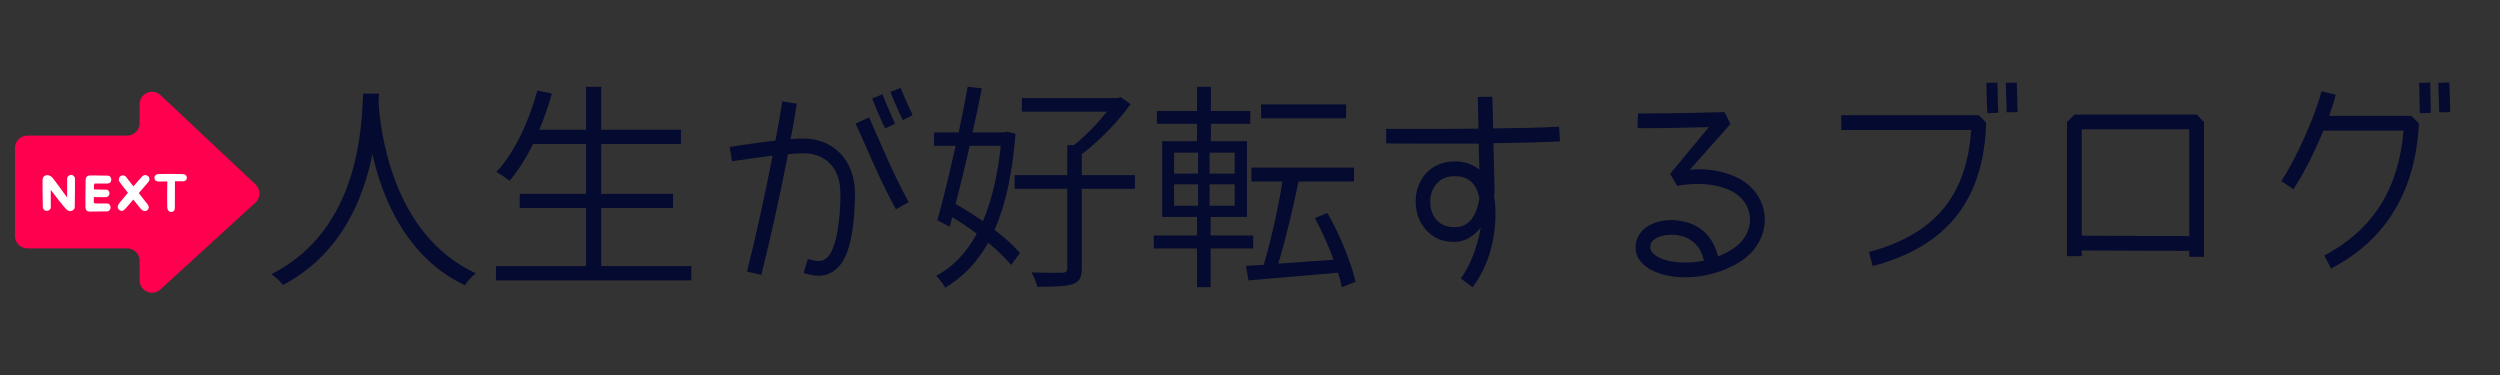 <?xml version="1.0" encoding="UTF-8"?>
<svg xmlns="http://www.w3.org/2000/svg" xmlns:xlink="http://www.w3.org/1999/xlink" width="800" zoomAndPan="magnify" viewBox="0 0 600 90" height="120" preserveAspectRatio="xMidYMid meet" version="1.0">
  <rect x="0" y="0" width="600" height="90" fill="#333333" stroke="none"/>
  <defs>
    <g></g>
    <clipPath id="3a330bba9c">
      <path d="M 3 22 L 62.867 22 L 62.867 71 L 3 71 Z M 3 22 " clip-rule="nonzero"></path>
    </clipPath>
  </defs>
  <g fill="#050a30" fill-opacity="1">
    <g transform="translate(63.099, 64.97)">
      <g>
        <path d="M 24.051 -42.5 C 23.684 -35.469 23.523 -9.992 2.008 0.848 C 3.117 1.531 4.281 2.645 4.809 3.438 C 18.66 -3.859 24.105 -17.129 26.273 -27.965 C 28.703 -17.234 34.52 -3.117 48.473 3.488 C 49.055 2.59 50.113 1.32 51.117 0.633 C 30.977 -8.617 28.176 -33.777 27.754 -40.387 L 27.859 -42.5 Z M 24.051 -42.5 "></path>
      </g>
    </g>
  </g>
  <g fill="#050a30" fill-opacity="1">
    <g transform="translate(115.959, 64.97)">
      <g>
        <path d="M 45.566 -15.066 L 45.566 -18.449 L 28.332 -18.449 L 28.332 -30.395 L 47.469 -30.395 L 47.469 -33.832 L 28.332 -33.832 L 28.332 -44.141 L 24.688 -44.141 L 24.688 -33.832 L 13.48 -33.832 C 14.645 -36.578 15.648 -39.539 16.492 -42.5 L 13.004 -43.242 C 10.941 -35.68 7.559 -28.387 3.172 -23.684 C 4.07 -23.207 5.656 -22.148 6.344 -21.566 C 8.352 -24 10.309 -26.961 11.945 -30.395 L 24.688 -30.395 L 24.688 -18.449 L 8.773 -18.449 L 8.773 -15.066 L 24.688 -15.066 L 24.688 -1.109 L 3.066 -1.109 L 3.066 2.324 L 49.953 2.324 L 49.953 -1.109 L 28.332 -1.109 L 28.332 -15.066 Z M 45.566 -15.066 "></path>
      </g>
    </g>
  </g>
  <g fill="#050a30" fill-opacity="1">
    <g transform="translate(168.82, 64.97)">
      <g>
        <path d="M 50.219 -37.32 C 50.219 -37.32 48.422 -41.125 47.312 -43.875 L 44.879 -42.922 C 45.988 -39.965 47.84 -36.156 47.84 -36.156 Z M 45.988 -35.312 C 45.988 -35.312 44.297 -38.906 42.977 -42.344 L 40.492 -41.336 C 41.867 -37.797 43.609 -34.148 43.609 -34.148 Z M 23.684 -31.719 C 22.836 -31.719 21.938 -31.664 20.934 -31.559 C 21.461 -34.465 21.992 -37.32 22.414 -40.07 L 18.926 -40.648 C 18.449 -37.586 17.922 -34.465 17.285 -31.242 C 11.84 -30.605 6.344 -29.707 6.289 -29.707 L 6.871 -26.273 C 6.926 -26.273 9.672 -26.695 13.164 -27.172 C 14.273 -27.328 15.434 -27.434 16.598 -27.594 C 14.75 -18.078 12.582 -8.246 10.465 0.211 L 13.902 1.004 C 16.07 -7.77 18.395 -18.027 20.297 -27.965 C 21.566 -28.07 22.785 -28.176 23.789 -28.176 L 24.051 -28.176 C 26.59 -28.176 28.703 -27.383 30.289 -25.797 C 31.875 -24.211 32.879 -21.832 32.879 -18.555 L 32.879 -18.395 C 32.879 -15.066 32.617 -11.734 32.086 -8.988 C 31.559 -6.238 30.711 -4.176 29.918 -3.383 C 29.02 -2.484 28.492 -2.324 27.648 -2.324 C 26.961 -2.324 26.062 -2.539 25.055 -2.801 L 24.051 0.582 C 25.109 0.848 26.324 1.215 27.648 1.215 L 27.754 1.215 C 29.34 1.215 31.082 0.582 32.457 -0.953 C 34.094 -2.75 34.941 -5.285 35.523 -8.352 C 36.105 -11.363 36.367 -14.906 36.367 -18.449 L 36.367 -18.555 C 36.367 -22.57 35.047 -25.953 32.773 -28.227 C 30.5 -30.555 27.383 -31.719 24.051 -31.719 Z M 36.527 -35.312 C 39.383 -29.18 41.867 -22.676 46.199 -14.75 L 49.266 -16.441 C 45.09 -24.156 42.605 -30.5 39.75 -36.793 Z M 36.527 -35.312 "></path>
      </g>
    </g>
  </g>
  <g fill="#050a30" fill-opacity="1">
    <g transform="translate(221.68, 64.97)">
      <g>
        <path d="M 18.5 -29.973 C 17.762 -22.785 16.281 -16.758 14.219 -11.895 C 12.051 -13.375 9.832 -14.801 7.664 -16.016 C 8.773 -20.246 9.938 -25.109 11.047 -29.973 Z M 11.734 -33.195 C 12.582 -36.898 13.32 -40.543 13.957 -43.77 L 10.574 -44.141 C 9.992 -40.863 9.199 -37.055 8.406 -33.195 L 2.484 -33.195 L 2.484 -29.973 L 7.664 -29.973 C 6.184 -23.258 4.598 -16.652 3.277 -12.105 L 6.238 -10.574 L 6.871 -12.844 C 8.828 -11.684 10.836 -10.309 12.738 -8.879 C 10.203 -4.176 6.926 -0.848 3.012 1.215 C 3.754 1.957 4.703 3.223 5.18 4.07 C 9.355 1.586 12.793 -1.902 15.488 -6.715 C 17.707 -4.863 19.664 -3.012 20.984 -1.375 L 23.102 -4.23 C 21.672 -5.973 19.504 -7.875 17.02 -9.832 C 19.613 -15.699 21.305 -23.258 22.043 -32.879 L 19.93 -33.355 L 19.293 -33.195 Z M 37.953 -27.965 C 42.023 -31.031 46.625 -35.734 49.637 -39.965 L 47.312 -41.656 L 46.57 -41.441 L 23.574 -41.441 L 23.574 -38.164 L 43.98 -38.164 C 41.762 -35.363 38.801 -32.297 36.051 -30.133 L 34.465 -30.133 L 34.465 -22.941 L 21.832 -22.941 L 21.832 -19.664 L 34.465 -19.664 L 34.465 -0.633 C 34.465 0.211 34.203 0.422 33.301 0.477 C 32.402 0.527 29.391 0.527 25.902 0.422 C 26.43 1.375 27.066 2.906 27.277 3.859 C 31.453 3.859 34.203 3.754 35.789 3.223 C 37.426 2.645 37.953 1.586 37.953 -0.633 L 37.953 -19.664 L 50.695 -19.664 L 50.695 -22.941 L 37.953 -22.941 Z M 37.953 -27.965 "></path>
      </g>
    </g>
  </g>
  <g fill="#050a30" fill-opacity="1">
    <g transform="translate(274.541, 64.97)">
      <g>
        <path d="M 28.121 -36.578 L 48.527 -36.578 L 48.527 -39.91 L 28.121 -39.91 Z M 13.004 -15.594 L 7.242 -15.594 L 7.242 -20.723 L 13.004 -20.723 Z M 13.004 -23.312 L 7.242 -23.312 L 7.242 -28.332 L 13.004 -28.332 Z M 15.754 -28.332 L 21.777 -28.332 L 21.777 -23.312 L 15.754 -23.312 Z M 15.754 -20.723 L 21.777 -20.723 L 21.777 -15.594 L 15.754 -15.594 Z M 16.016 -8.457 L 16.016 -12.898 L 24.738 -12.898 L 24.738 -31.082 L 16.07 -31.082 L 16.07 -35.258 L 25.531 -35.258 L 25.531 -38.324 L 16.07 -38.324 L 16.07 -44.141 L 12.738 -44.141 L 12.738 -38.324 L 3.117 -38.324 L 3.117 -35.258 L 12.738 -35.258 L 12.738 -31.082 L 4.387 -31.082 L 4.387 -12.898 L 12.738 -12.898 L 12.738 -8.457 L 2.379 -8.457 L 2.379 -5.34 L 12.738 -5.34 L 12.738 3.965 L 16.016 3.965 L 16.016 -5.34 L 26.219 -5.34 L 26.219 -8.457 Z M 50.801 2.645 C 49.742 -1.852 47.047 -8.668 44.035 -13.852 L 41.02 -12.633 C 42.66 -9.621 44.297 -6.027 45.512 -2.645 C 40.914 -2.324 36.316 -1.957 32.246 -1.691 C 33.938 -7.242 35.789 -15.012 37.109 -21.41 L 50.43 -21.41 L 50.43 -24.738 L 25.797 -24.738 L 25.797 -21.41 L 33.25 -21.41 C 32.246 -15.066 30.395 -6.871 28.758 -1.426 L 24.477 -1.164 L 25.109 2.324 C 30.816 1.852 38.801 1.164 46.57 0.477 C 46.992 1.746 47.312 2.906 47.523 3.965 Z M 50.801 2.645 "></path>
      </g>
    </g>
  </g>
  <g fill="#050a30" fill-opacity="1">
    <g transform="translate(327.401, 64.97)">
      <g>
        <path d="M 31.188 -17.707 C 31.242 -18.289 31.293 -18.926 31.293 -19.559 L 31.031 -30.605 C 36.688 -30.66 42.344 -30.816 46.992 -31.031 L 46.781 -34.57 C 42.234 -34.309 36.578 -34.203 30.977 -34.148 L 30.766 -41.762 L 27.277 -41.707 L 27.434 -34.094 C 23.152 -34.043 19.031 -34.043 15.543 -34.043 L 5.285 -34.043 L 5.285 -30.555 C 5.285 -30.555 9.516 -30.5 15.543 -30.5 C 19.082 -30.5 23.207 -30.5 27.488 -30.5 L 27.648 -24.262 C 26.062 -25.531 24.105 -26.219 21.992 -26.219 L 21.566 -26.219 C 18.605 -26.219 16.176 -24.949 14.645 -23.152 C 13.109 -21.305 12.371 -19.031 12.371 -16.758 L 12.371 -16.336 C 12.371 -11.473 15.965 -6.926 21.25 -6.926 L 21.832 -6.926 C 24.105 -6.926 26.324 -8.246 27.965 -10.359 C 27.277 -5.816 25.215 -0.793 23.207 1.852 L 26.008 3.965 C 29.125 -0.105 31.504 -6.238 31.504 -13.48 L 31.504 -14.062 C 31.504 -15.328 31.398 -16.547 31.188 -17.656 Z M 26.008 -12.688 C 24.949 -11.207 23.684 -10.465 21.832 -10.465 L 21.41 -10.465 C 18.078 -10.465 15.859 -13.004 15.859 -16.492 L 15.859 -16.758 C 15.859 -18.184 16.387 -19.719 17.34 -20.828 C 18.289 -21.938 19.613 -22.676 21.566 -22.676 L 21.777 -22.676 C 23.945 -22.676 25.27 -21.938 26.273 -20.723 C 26.855 -19.98 27.328 -18.926 27.648 -17.445 C 27.383 -15.488 26.801 -13.852 26.008 -12.688 Z M 26.008 -12.688 "></path>
      </g>
    </g>
  </g>
  <g fill="#050a30" fill-opacity="1">
    <g transform="translate(380.262, 64.97)">
      <g>
        <path d="M 16.176 -0.105 C 18.395 1.004 21.145 1.586 24.211 1.586 C 28.387 1.586 33.09 0.477 37.215 -2.062 C 41.18 -4.492 43.293 -8.406 43.293 -12.266 C 43.293 -16.758 40.387 -21.145 35.152 -22.996 C 32.984 -23.789 30.449 -24.367 27.223 -24.367 C 26.855 -24.367 25.691 -24.262 25.27 -24.211 L 35.047 -35.207 L 33.621 -38.059 C 33.621 -38.059 21.305 -37.742 15.012 -37.742 L 12.844 -37.742 L 12.738 -34.254 C 13.375 -34.203 14.113 -34.203 15.012 -34.203 C 19.137 -34.203 25.691 -34.359 29.867 -34.465 L 20.562 -23.258 L 22.254 -20.352 C 24.105 -20.723 25.797 -20.828 27.223 -20.828 C 30.023 -20.828 32.141 -20.352 33.938 -19.719 C 37.953 -18.238 39.699 -15.277 39.75 -12.266 C 39.75 -9.672 38.379 -6.977 35.363 -5.074 C 34.309 -4.441 33.25 -3.859 32.086 -3.438 C 31.453 -5.711 30.5 -7.664 28.969 -9.145 C 27.172 -10.891 24.793 -11.84 21.938 -12.105 C 21.566 -12.156 21.199 -12.156 20.828 -12.156 C 18.871 -12.156 16.863 -11.684 15.223 -10.68 C 13.586 -9.672 12.266 -7.875 12.266 -5.602 C 12.266 -3.066 14.062 -1.164 16.176 -0.105 Z M 17.074 -7.719 C 17.973 -8.301 19.348 -8.617 20.828 -8.617 L 21.621 -8.617 C 23.895 -8.406 25.32 -7.664 26.484 -6.609 C 27.434 -5.656 28.227 -4.336 28.703 -2.43 C 27.172 -2.113 25.637 -1.957 24.211 -1.957 C 21.621 -1.957 19.293 -2.43 17.812 -3.223 C 16.281 -4.016 15.805 -4.863 15.805 -5.602 C 15.805 -6.555 16.176 -7.137 17.074 -7.719 Z M 17.074 -7.719 "></path>
      </g>
    </g>
  </g>
  <g fill="#050a30" fill-opacity="1">
    <g transform="translate(433.122, 64.97)">
      <g>
        <path d="M 43.609 -45.09 C 43.664 -41.496 43.82 -37.797 43.82 -37.797 L 46.465 -37.902 C 46.465 -37.902 46.305 -41.602 46.254 -45.145 Z M 51.117 -38.059 C 51.062 -38.059 51.012 -41.867 50.906 -45.145 L 48.262 -45.09 L 48.473 -38.008 Z M 8.773 -33.777 L 39.965 -33.777 C 39.434 -26.219 37.426 -20.191 33.777 -15.488 C 29.812 -10.414 23.895 -6.766 15.434 -4.492 L 16.336 -1.109 C 25.32 -3.488 32.035 -7.508 36.578 -13.32 C 41.074 -19.137 43.293 -26.535 43.559 -35.523 L 41.812 -37.32 L 8.773 -37.32 Z M 8.773 -33.777 "></path>
      </g>
    </g>
  </g>
  <g fill="#050a30" fill-opacity="1">
    <g transform="translate(485.983, 64.97)">
      <g>
        <path d="M 10.098 -35.68 L 10.098 -3.488 L 13.637 -3.488 L 13.637 -4.863 L 39.434 -4.758 L 39.434 -3.332 L 42.977 -3.332 L 42.977 -35.68 L 41.23 -37.48 L 11.895 -37.48 Z M 13.637 -33.938 L 39.434 -33.938 L 39.434 -8.301 L 13.637 -8.406 Z M 13.637 -33.938 "></path>
      </g>
    </g>
  </g>
  <g fill="#050a30" fill-opacity="1">
    <g transform="translate(538.843, 64.97)">
      <g>
        <path d="M 49.004 -45.195 L 46.414 -45.09 L 46.359 -45.09 L 46.57 -38.008 L 49.215 -38.059 Z M 41.762 -45.09 C 41.812 -41.496 41.918 -37.797 41.918 -37.797 L 44.562 -37.902 C 44.562 -37.902 44.457 -41.602 44.402 -45.145 Z M 20.141 -37.16 C 20.773 -38.957 21.355 -40.703 21.727 -42.234 L 18.344 -43.082 C 16.809 -37.266 12.371 -27.066 8.668 -21.516 L 11.578 -19.559 C 14.062 -23.312 16.703 -28.598 18.766 -33.621 L 38.008 -33.621 C 36.844 -19.93 30.977 -9.992 18.977 -3.648 L 20.617 -0.527 C 34.309 -7.613 40.914 -19.77 41.707 -35.312 L 39.91 -37.16 Z M 20.141 -37.16 "></path>
      </g>
    </g>
  </g>
  <g clip-path="url(#3a330bba9c)">
    <path fill="#ff004f" d="M 6.562 59.613 L 30.527 59.613 C 32.176 59.613 33.508 60.945 33.508 62.594 L 33.508 67.266 C 33.508 69.855 36.59 71.215 38.5 69.465 L 61.297 48.629 C 62.578 47.461 62.594 45.449 61.328 44.262 L 38.531 22.836 C 36.629 21.051 33.508 22.395 33.508 25.004 L 33.508 29.562 C 33.508 31.211 32.176 32.543 30.527 32.543 L 6.562 32.543 C 4.918 32.543 3.582 33.875 3.582 35.523 L 3.582 56.633 C 3.582 58.281 4.918 59.613 6.562 59.613 Z M 6.562 59.613 " fill-opacity="1" fill-rule="nonzero"></path>
  </g>
  <path fill="#ffffff" d="M 18.004 42.91 C 18.004 43.383 17.969 49.223 17.938 49.762 C 17.898 50.195 17.465 50.66 16.863 50.66 C 16.66 50.66 16.465 50.617 16.266 50.512 C 15.652 50.195 12.871 46.492 12.176 45.57 C 12.191 46.449 12.203 49.328 12.191 49.762 C 12.164 50.277 11.688 50.594 11.242 50.617 C 10.809 50.641 10.344 50.336 10.277 49.637 C 10.223 48.934 10.199 43.512 10.211 43.125 C 10.246 42.527 10.594 42.129 11.172 42.047 C 11.215 42.047 11.277 42.035 11.336 42.035 C 11.648 42.035 12.121 42.145 12.598 42.656 C 12.98 43.078 15.461 46.512 16.113 47.41 L 16.113 42.949 C 16.113 42.336 16.605 41.973 17.062 41.973 L 17.086 41.973 C 17.52 41.984 18.004 42.367 18.004 42.91 Z M 18.004 42.91 " fill-opacity="1" fill-rule="nonzero"></path>
  <path fill="#ffffff" d="M 26.543 49.793 C 26.543 50.16 26.23 50.707 25.758 50.73 C 25.324 50.754 21.984 50.785 21.602 50.785 C 21.125 50.785 20.547 50.609 20.516 49.781 C 20.477 49.02 20.516 46.223 20.539 44.543 C 20.551 43.934 20.551 43.457 20.551 43.293 C 20.551 42.508 20.891 42.137 21.625 42.109 L 22.27 42.109 C 23.426 42.109 25.418 42.137 25.875 42.156 C 26.449 42.168 26.707 42.672 26.707 43.129 C 26.707 43.684 26.355 44.023 25.77 44.043 C 25.512 44.055 24.996 44.055 24.262 44.055 L 22.809 44.055 C 22.672 44.055 22.59 44.148 22.562 44.348 C 22.551 44.395 22.539 44.863 22.539 45.461 C 23.5 45.488 25.234 45.531 25.562 45.531 C 25.738 45.531 25.891 45.602 26.02 45.734 C 26.184 45.922 26.293 46.203 26.277 46.469 C 26.254 46.852 25.926 47.297 25.469 47.309 C 25.387 47.324 25.211 47.324 24.941 47.324 C 24.273 47.324 23.188 47.309 22.527 47.297 C 22.512 47.934 22.512 48.449 22.512 48.551 C 22.512 48.75 22.734 48.82 22.934 48.82 C 23.477 48.82 25.285 48.82 25.781 48.844 C 26.309 48.871 26.543 49.422 26.543 49.793 Z M 26.543 49.793 " fill-opacity="1" fill-rule="nonzero"></path>
  <path fill="#ffffff" d="M 35.363 48.965 C 35.746 49.504 35.902 49.926 35.34 50.441 C 34.809 50.918 34.168 50.562 33.746 50.078 C 33.559 49.855 32.836 48.965 31.992 47.895 C 31.031 49.02 30.227 49.969 30.062 50.121 C 29.594 50.598 29.195 50.836 28.586 50.352 C 28.016 49.895 28.273 49.195 28.68 48.688 C 28.883 48.441 29.738 47.438 30.703 46.273 C 29.711 45.008 28.82 43.859 28.68 43.625 C 28.34 43.074 28.586 42.527 28.902 42.281 C 29.215 42.023 29.875 41.953 30.27 42.48 C 30.41 42.695 31.164 43.633 32.023 44.734 C 33.055 43.527 33.969 42.469 34.168 42.293 C 34.66 41.859 35.258 42.012 35.566 42.281 C 35.879 42.562 36.055 43.207 35.59 43.695 C 35.391 43.91 34.395 45.066 33.309 46.344 C 34.32 47.633 35.219 48.762 35.363 48.965 Z M 35.363 48.965 " fill-opacity="1" fill-rule="nonzero"></path>
  <path fill="#ffffff" d="M 44.852 42.684 C 44.852 43.035 44.535 43.527 43.957 43.5 C 43.738 43.488 42.938 43.5 41.988 43.512 C 41.965 44.438 41.988 49.289 41.965 49.793 C 41.941 50.418 41.812 50.824 41.086 50.863 C 40.418 50.906 40.16 50.266 40.137 49.668 C 40.109 49.016 40.09 44.676 40.148 43.543 C 39.168 43.57 38.332 43.582 38.141 43.57 C 37.559 43.543 37.16 43.418 37.066 42.754 C 36.984 42.086 37.625 41.777 38.191 41.758 C 38.848 41.734 43.484 41.734 44.039 41.805 C 44.605 41.852 44.852 42.324 44.852 42.684 Z M 44.852 42.684 " fill-opacity="1" fill-rule="nonzero"></path>
</svg>

